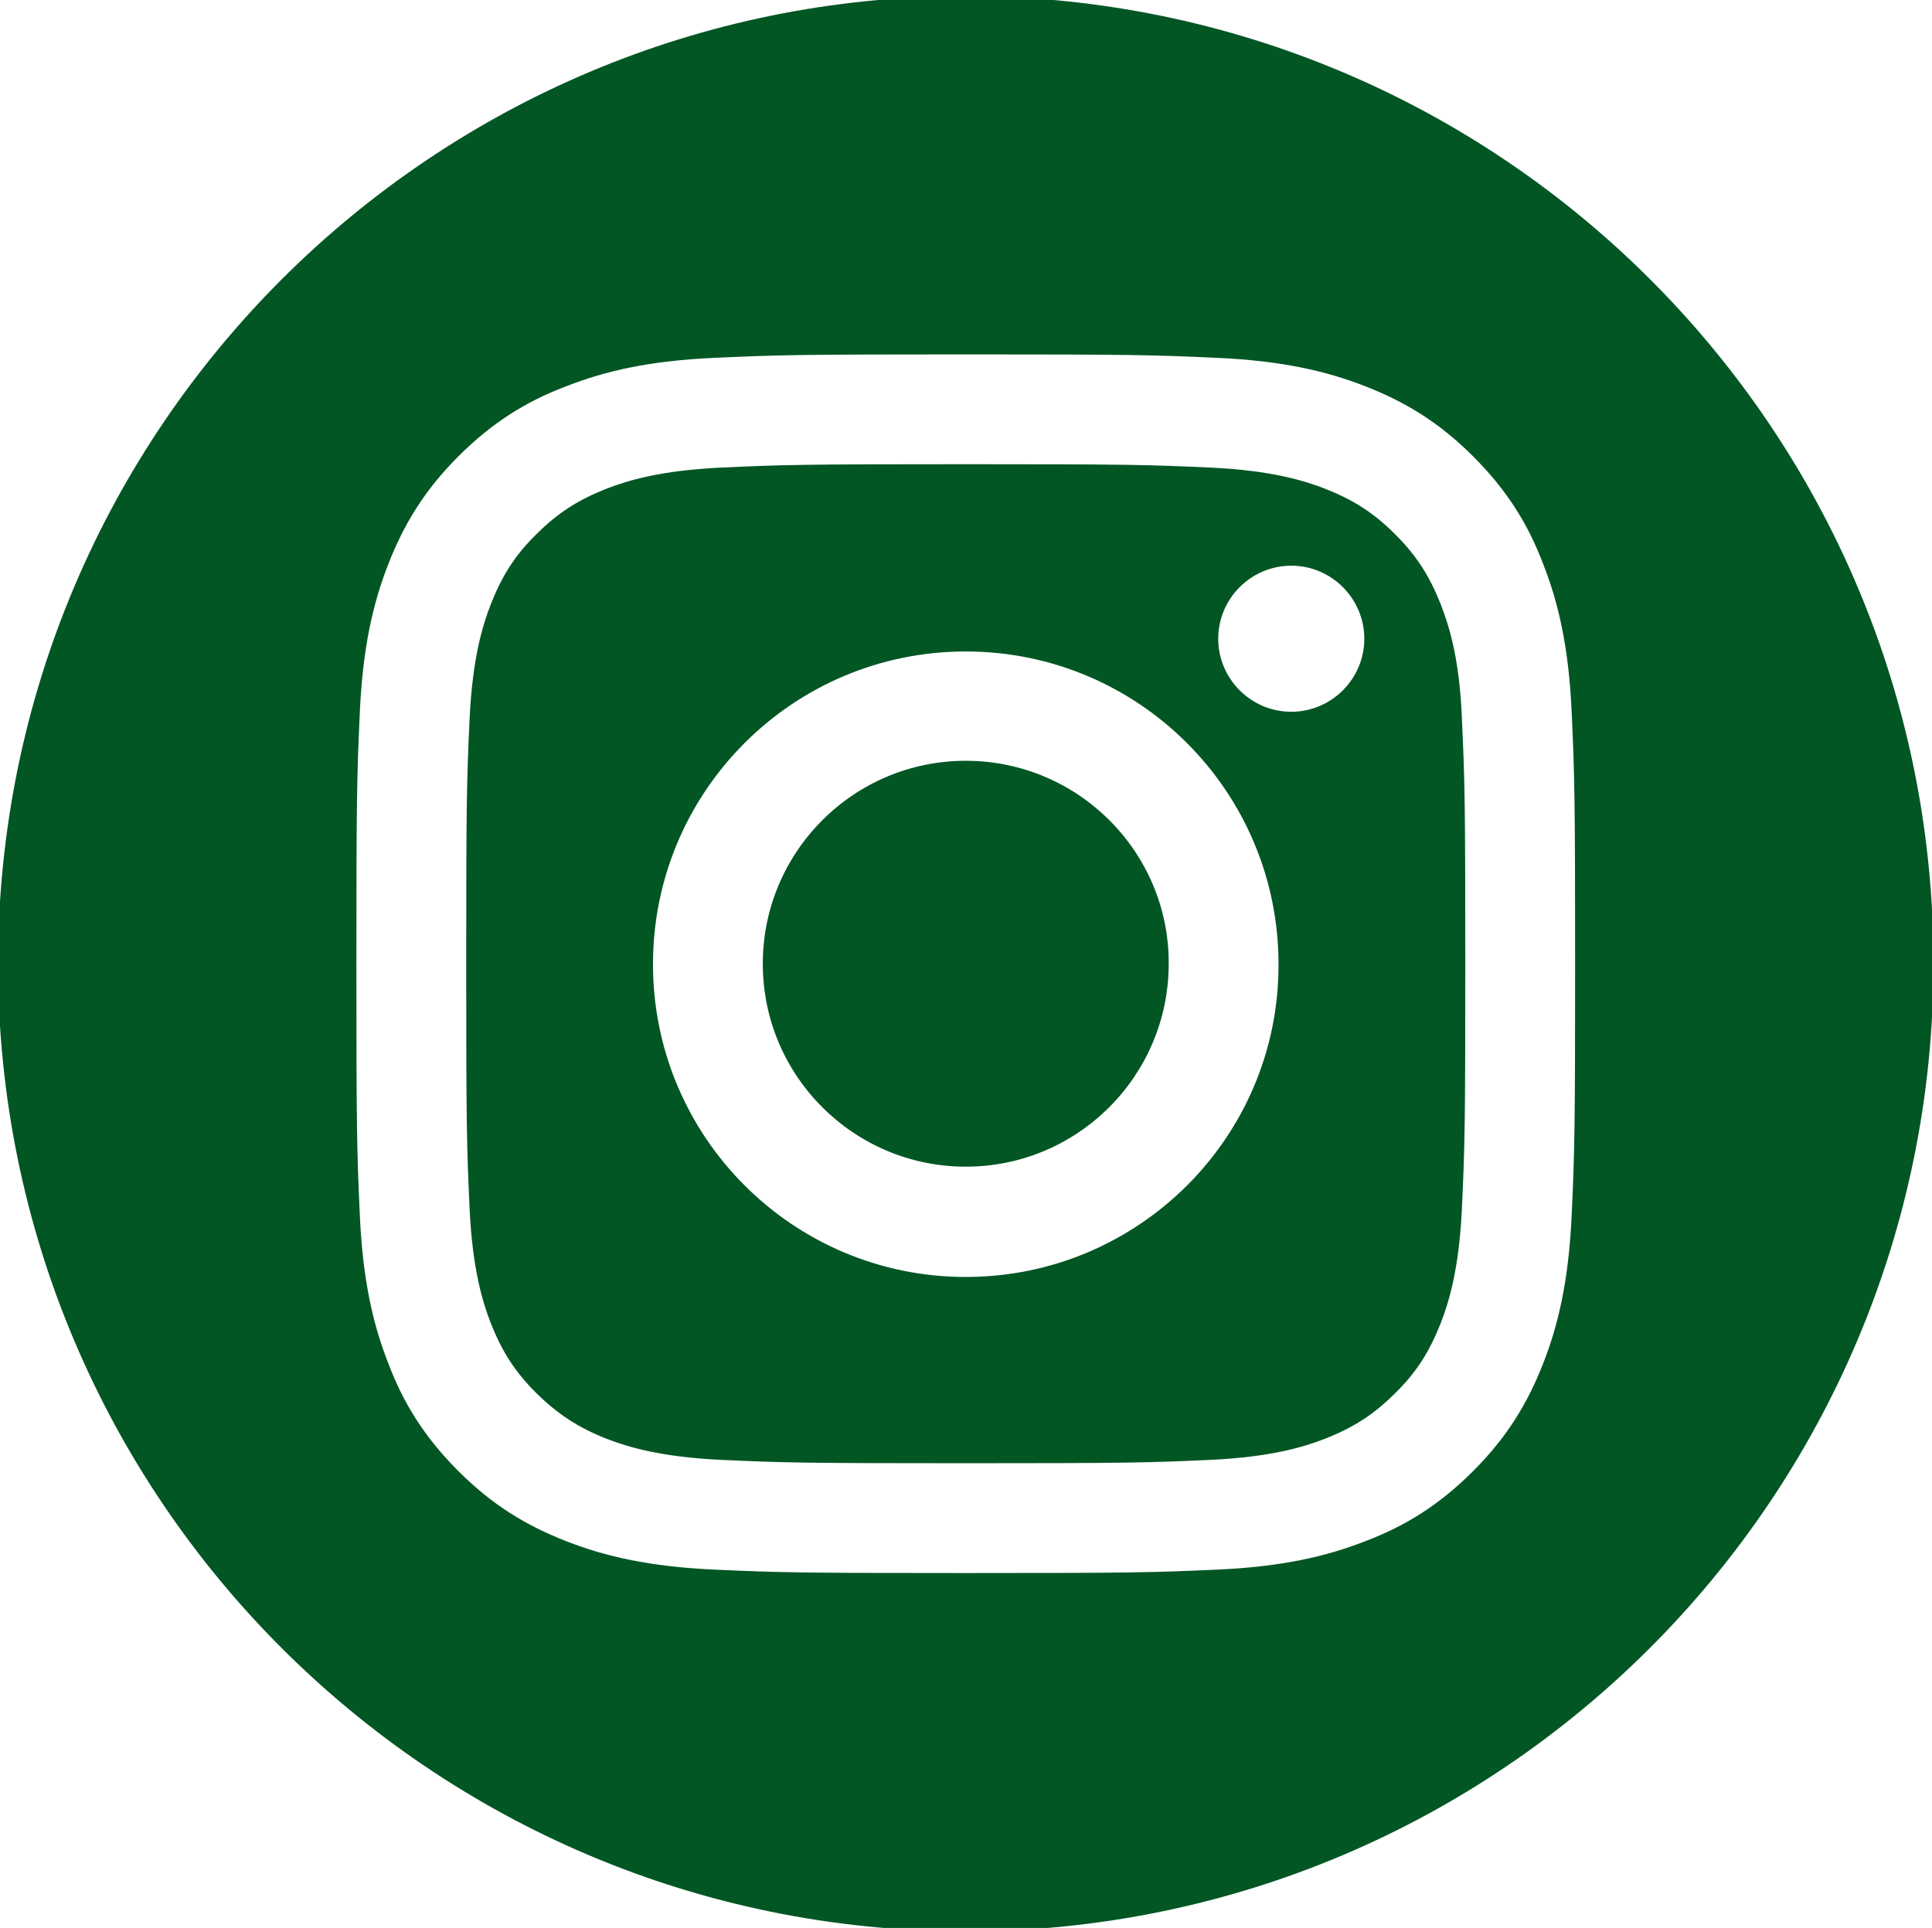 <?xml version="1.0" encoding="UTF-8"?>
<!-- Generator: Adobe Illustrator 27.7.0, SVG Export Plug-In . SVG Version: 6.00 Build 0)  -->
<svg xmlns="http://www.w3.org/2000/svg" xmlns:xlink="http://www.w3.org/1999/xlink" version="1.1" id="Capa_1" x="0px" y="0px" viewBox="0 0 39.41 39.33" style="enable-background:new 0 0 39.41 39.33;" xml:space="preserve">
<style type="text/css">
	.st0{fill:#025624;}
</style>
<g>
	<path class="st0" d="M19.7,15.52c-2.29,0-4.14,1.86-4.14,4.14c0,2.29,1.86,4.14,4.14,4.14c2.29,0,4.14-1.86,4.14-4.14   C23.85,17.38,21.99,15.52,19.7,15.52z"></path>
	<path class="st0" d="M29.39,12.33c-0.23-0.58-0.49-0.99-0.93-1.43c-0.44-0.44-0.85-0.7-1.43-0.93c-0.44-0.17-1.1-0.37-2.31-0.43   c-1.31-0.06-1.7-0.07-5.02-0.07c-3.32,0-3.71,0.01-5.02,0.07c-1.21,0.06-1.87,0.26-2.31,0.43c-0.58,0.23-0.99,0.49-1.43,0.93   c-0.44,0.43-0.7,0.85-0.93,1.43c-0.17,0.44-0.37,1.1-0.43,2.31c-0.06,1.31-0.07,1.7-0.07,5.02s0.01,3.71,0.07,5.02   c0.06,1.21,0.26,1.87,0.43,2.31c0.23,0.58,0.49,0.99,0.93,1.43c0.44,0.43,0.85,0.7,1.43,0.93c0.44,0.17,1.1,0.37,2.31,0.43   c1.31,0.06,1.7,0.07,5.02,0.07c3.32,0,3.71-0.01,5.02-0.07c1.21-0.06,1.87-0.26,2.31-0.43c0.58-0.23,0.99-0.49,1.43-0.93   c0.44-0.43,0.7-0.85,0.93-1.43c0.17-0.44,0.37-1.1,0.43-2.31c0.06-1.31,0.07-1.7,0.07-5.02s-0.01-3.71-0.07-5.02   C29.77,13.43,29.56,12.77,29.39,12.33z M19.7,26.05c-3.53,0-6.38-2.86-6.38-6.38c0-3.53,2.86-6.38,6.38-6.38   c3.53,0,6.38,2.86,6.38,6.38C26.09,23.19,23.23,26.05,19.7,26.05z M26.34,14.52c-0.82,0-1.49-0.67-1.49-1.49   c0-0.82,0.67-1.49,1.49-1.49c0.82,0,1.49,0.67,1.49,1.49C27.83,13.85,27.16,14.52,26.34,14.52z"></path>
	<path class="st0" d="M19.7-0.08C8.8-0.08-0.04,8.76-0.04,19.66c0,10.9,8.84,19.74,19.74,19.74c10.9,0,19.74-8.84,19.74-19.74   C39.45,8.76,30.61-0.08,19.7-0.08z M32.06,24.79c-0.06,1.32-0.27,2.23-0.58,3.02c-0.32,0.82-0.74,1.51-1.43,2.2   c-0.69,0.69-1.38,1.12-2.2,1.43c-0.79,0.31-1.69,0.52-3.02,0.58c-1.33,0.06-1.75,0.07-5.13,0.07c-3.38,0-3.8-0.01-5.13-0.07   c-1.32-0.06-2.23-0.27-3.02-0.58c-0.82-0.32-1.51-0.74-2.2-1.43c-0.69-0.69-1.12-1.38-1.43-2.2c-0.31-0.79-0.52-1.69-0.58-3.02   c-0.06-1.33-0.07-1.75-0.07-5.13c0-3.38,0.01-3.8,0.07-5.13c0.06-1.32,0.27-2.23,0.58-3.02c0.32-0.82,0.74-1.51,1.43-2.2   s1.38-1.12,2.2-1.43c0.79-0.31,1.69-0.52,3.02-0.58c1.33-0.06,1.75-0.07,5.13-0.07c3.38,0,3.8,0.01,5.13,0.07   c1.32,0.06,2.23,0.27,3.02,0.58c0.82,0.32,1.51,0.74,2.2,1.43c0.69,0.69,1.12,1.38,1.43,2.2c0.31,0.79,0.52,1.69,0.58,3.02   c0.06,1.33,0.07,1.75,0.07,5.13S32.12,23.46,32.06,24.79z"></path>
</g>
</svg>
